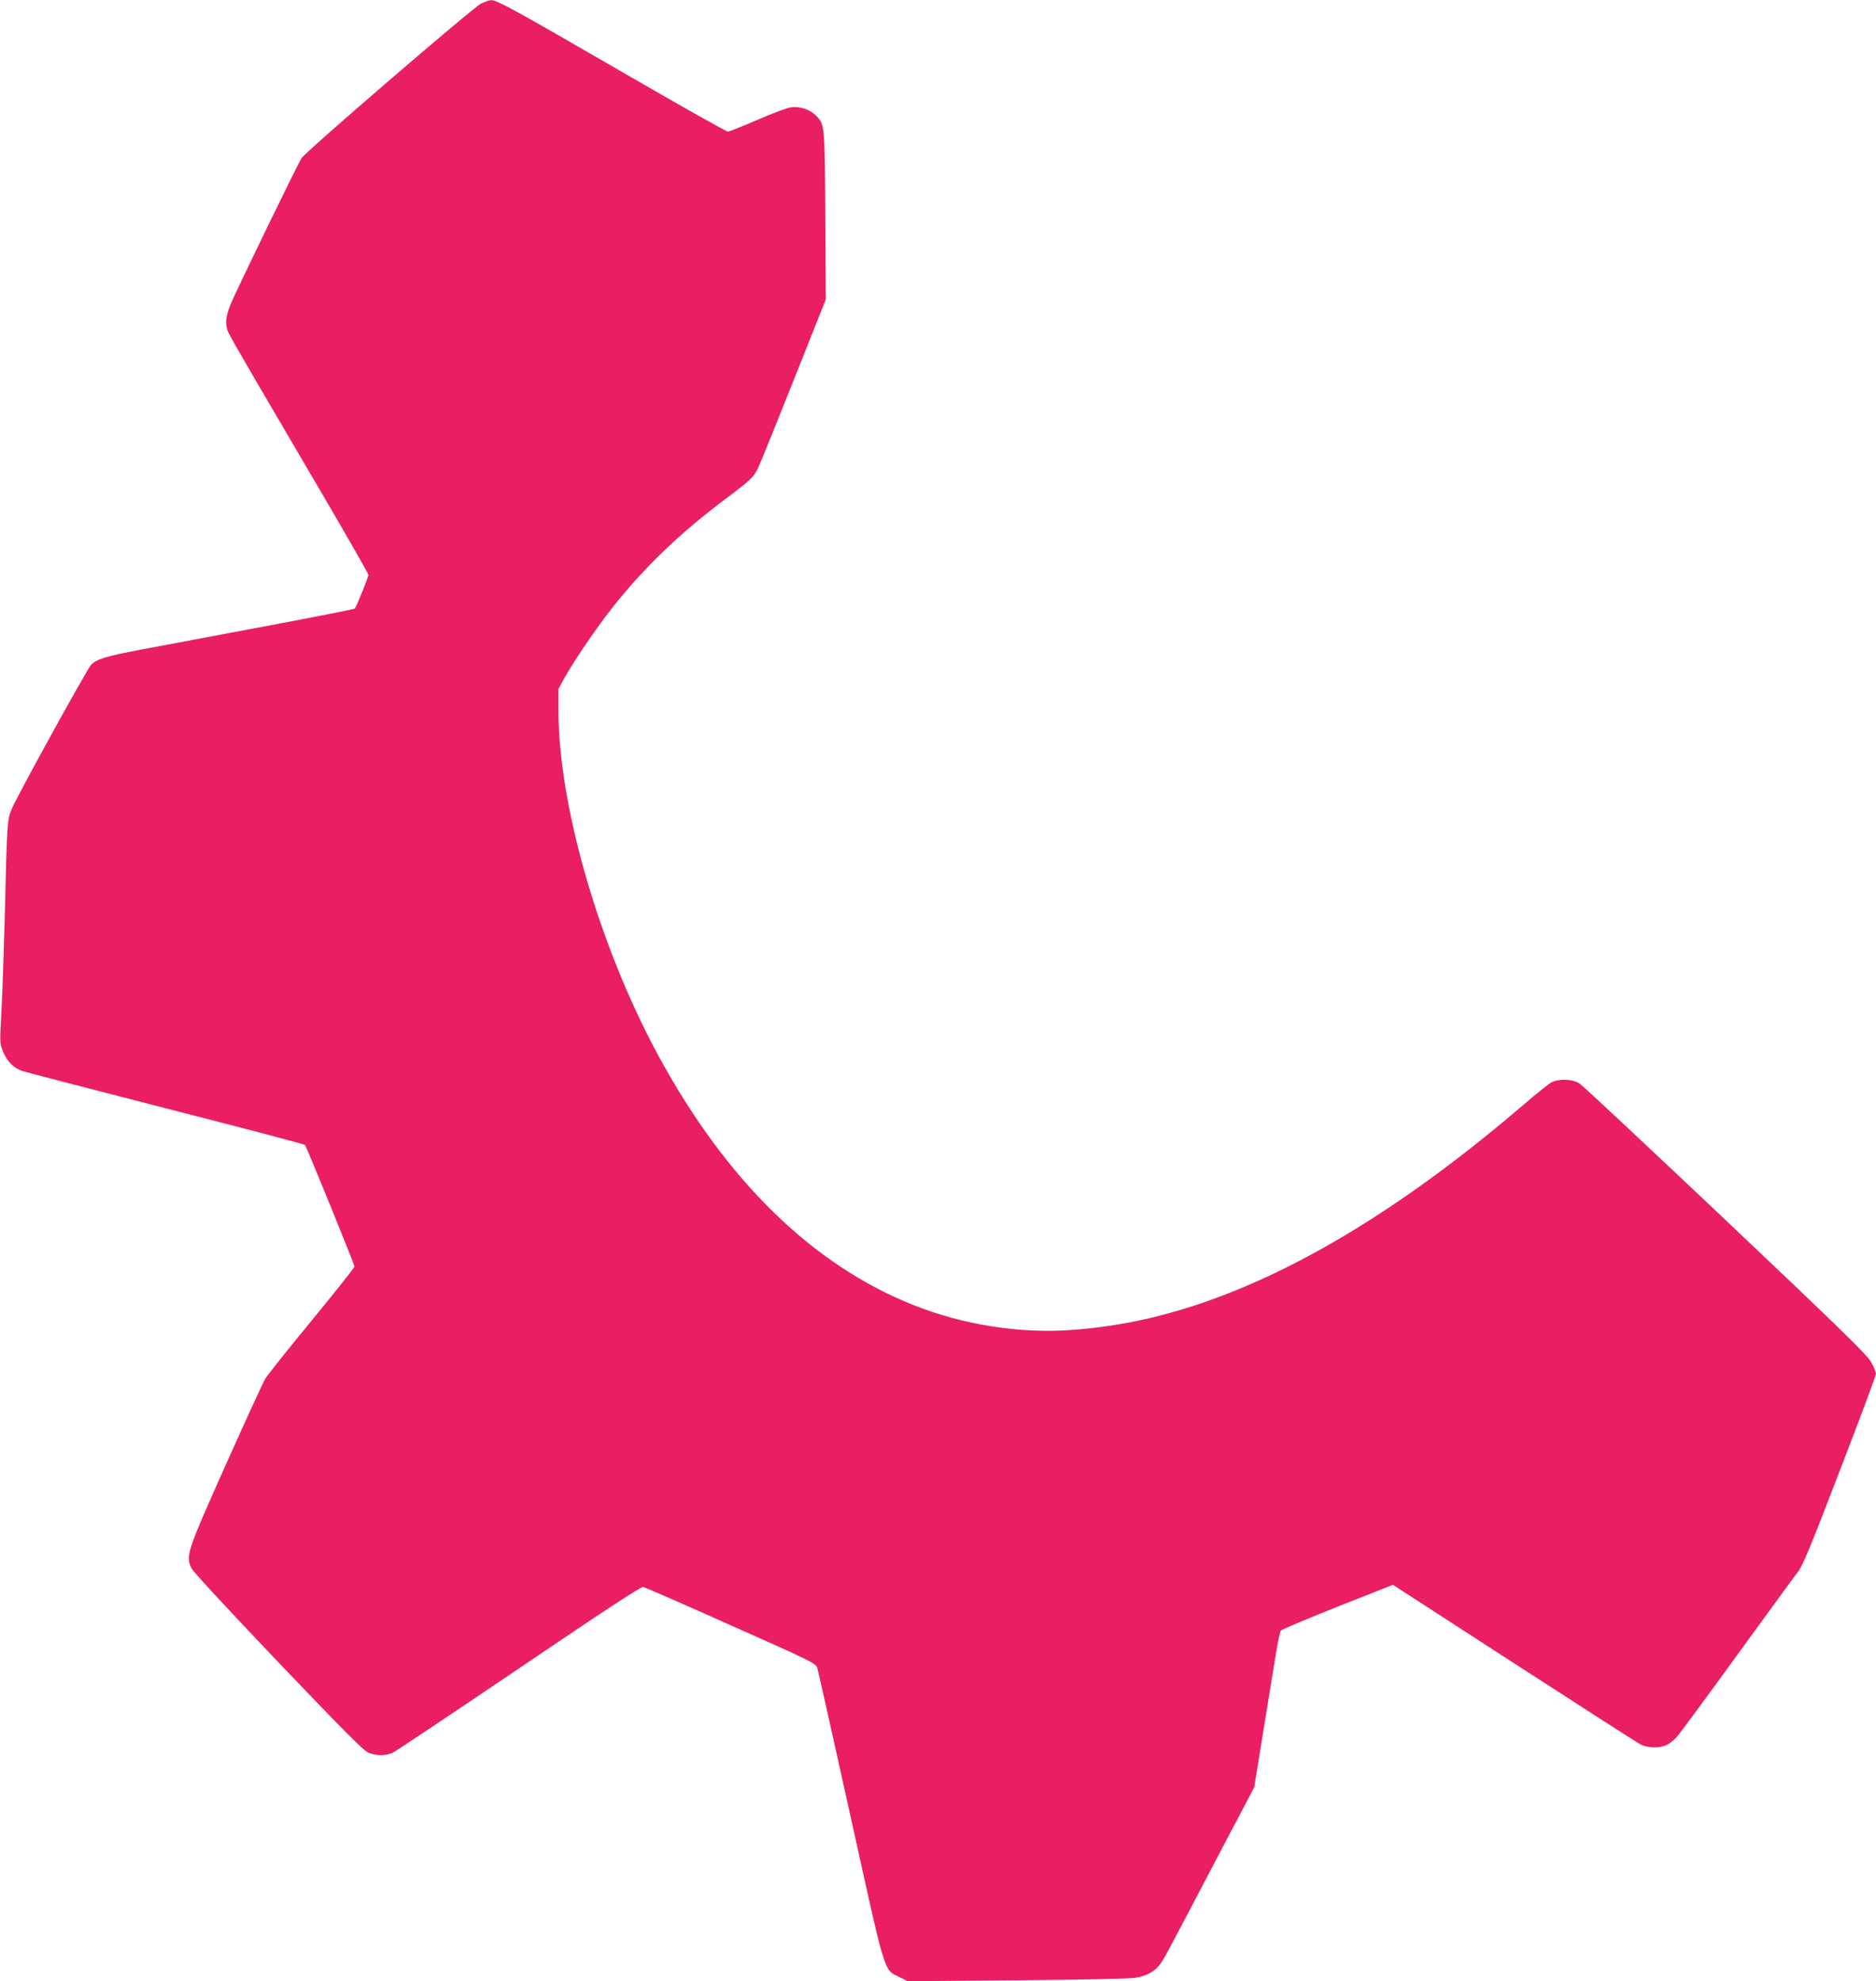 <?xml version="1.0" standalone="no"?>
<!DOCTYPE svg PUBLIC "-//W3C//DTD SVG 20010904//EN"
 "http://www.w3.org/TR/2001/REC-SVG-20010904/DTD/svg10.dtd">
<svg version="1.0" xmlns="http://www.w3.org/2000/svg"
 width="1212pt" height="1280pt" viewBox="0 0 1212 1280"
 preserveAspectRatio="xMidYMid meet">
<g transform="translate(0,1280) scale(0.1,-0.1)"
fill="#e91e63" stroke="none">
<path d="M3108 12777 c-49 -23 -1132 -955 -1160 -999 -27 -42 -430 -872 -459
-946 -32 -82 -36 -126 -15 -177 8 -19 93 -168 189 -332 96 -164 297 -506 446
-761 149 -255 271 -469 271 -476 0 -15 -78 -208 -88 -218 -4 -4 -259 -54 -567
-112 -308 -58 -670 -126 -804 -151 -239 -45 -298 -63 -334 -102 -28 -32 -481
-854 -510 -927 -31 -76 -31 -70 -47 -726 -6 -217 -15 -484 -21 -592 -11 -195
-11 -199 11 -253 25 -62 70 -107 126 -125 21 -7 438 -115 927 -241 489 -125
893 -231 897 -236 11 -12 320 -771 320 -786 0 -7 -124 -163 -275 -347 -152
-184 -287 -354 -301 -377 -14 -24 -130 -276 -257 -560 -252 -565 -258 -585
-220 -665 10 -22 252 -283 561 -607 422 -442 552 -573 583 -585 49 -20 109
-20 152 -2 18 7 385 253 817 545 541 367 791 531 805 528 11 -2 266 -113 567
-248 518 -230 548 -245 558 -274 5 -16 102 -448 215 -960 230 -1041 213 -987
315 -1038 l55 -27 705 6 c389 3 732 10 765 16 80 13 136 47 172 105 17 26 82
147 145 268 64 121 191 364 283 539 l168 319 52 321 c29 177 65 401 81 499 15
98 33 185 39 192 5 7 171 77 367 155 l357 141 783 -507 c431 -279 800 -516
820 -526 44 -21 116 -23 161 -4 18 7 48 31 68 52 20 22 197 262 394 534 198
272 374 514 393 538 27 33 87 178 268 650 129 334 234 616 234 627 0 11 -15
46 -33 77 -26 46 -201 217 -937 914 -498 471 -922 868 -943 882 -46 31 -133
35 -184 9 -17 -9 -96 -72 -175 -140 -752 -645 -1451 -1074 -2105 -1293 -284
-94 -529 -144 -813 -166 -341 -25 -702 31 -1025 159 -653 258 -1212 804 -1650
1610 -380 700 -644 1607 -647 2220 l0 152 37 68 c63 114 218 341 319 467 204
256 432 474 721 691 165 124 184 142 212 200 11 22 114 276 229 565 l209 525
-3 545 c-4 590 -4 584 -59 642 -38 40 -103 62 -161 55 -26 -3 -125 -40 -220
-82 -95 -41 -180 -75 -190 -75 -10 0 -326 178 -702 396 -672 389 -792 455
-827 453 -10 0 -39 -10 -65 -22z"/>
</g>
</svg>
